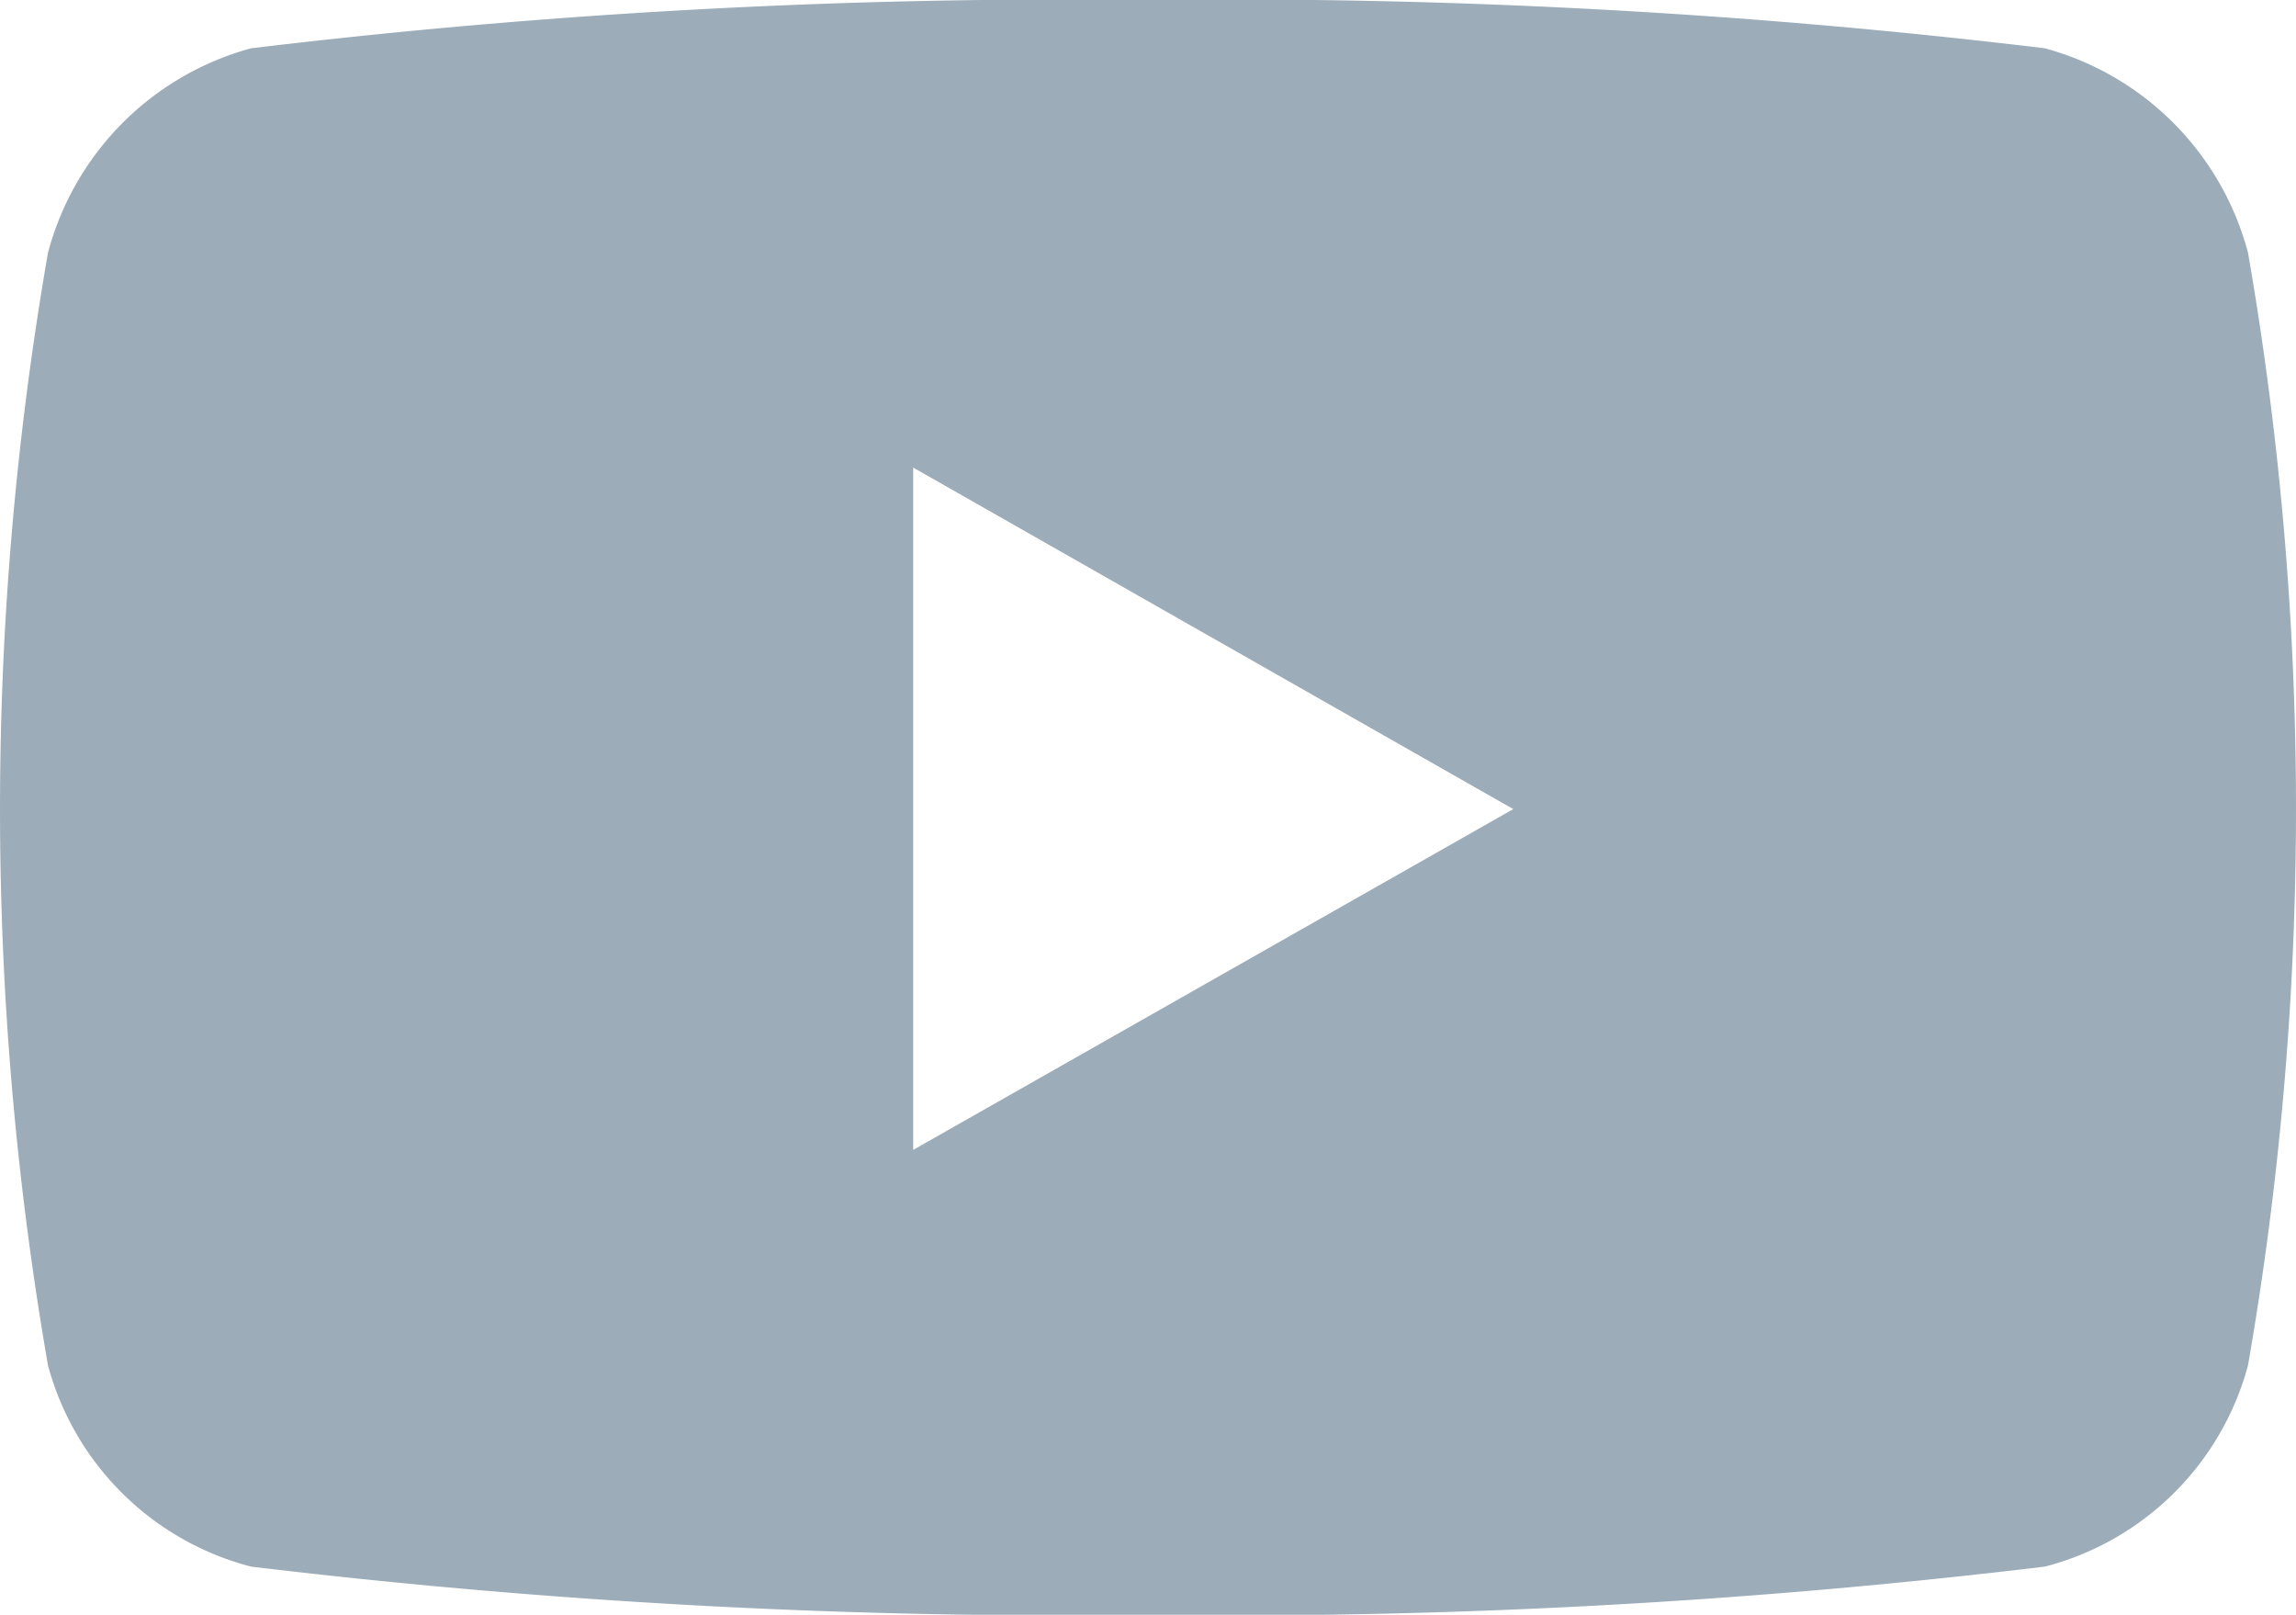 <svg xmlns="http://www.w3.org/2000/svg" width="15.978" height="11.234" viewBox="0 0 15.978 11.234">
  <g id="グループ_729" data-name="グループ 729" transform="translate(15958 -2149)">
    <path id="youtube-brands" d="M30.577,65.758a2.008,2.008,0,0,0-1.413-1.422A47.446,47.446,0,0,0,22.922,64a47.446,47.446,0,0,0-6.242.336,2.008,2.008,0,0,0-1.413,1.422,22.6,22.6,0,0,0,0,7.741,1.978,1.978,0,0,0,1.413,1.4,47.445,47.445,0,0,0,6.242.336,47.445,47.445,0,0,0,6.242-.336,1.978,1.978,0,0,0,1.413-1.4,22.6,22.6,0,0,0,0-7.741ZM21.288,72V67.253l4.176,2.376Z" transform="translate(-15972.933 2085)" fill="#9cacb8"/>
  </g>
</svg>
